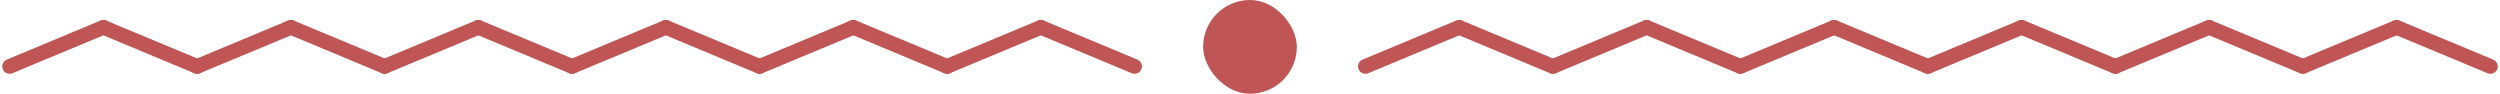 <svg xmlns="http://www.w3.org/2000/svg" width="169.491" height="6.355" viewBox="0 0 169.491 6.355">
  <g id="Group_102922" data-name="Group 102922" transform="translate(-800.57 -765)">
    <g id="Group_8603" data-name="Group 8603" transform="translate(882.137 765)">
      <rect id="Rectangle_2023" data-name="Rectangle 2023" width="6.355" height="6.355" rx="3.178" transform="translate(0 0)" fill="#bf5555"/>
    </g>
    <g id="Group_8637" data-name="Group 8637" transform="translate(801.224 766.854)">
      <g id="Group_7549" data-name="Group 7549" transform="translate(0 0)">
        <line id="Line_1550" data-name="Line 1550" y1="2.648" x2="6.355" transform="translate(0)" fill="none" stroke="#bf5555" stroke-linecap="round" stroke-width="1"/>
        <line id="Line_1551" data-name="Line 1551" x1="6.355" y1="2.648" transform="translate(6.355)" fill="none" stroke="#bf5555" stroke-linecap="round" stroke-width="1"/>
      </g>
      <g id="Group_7549-2" data-name="Group 7549" transform="translate(12.711 0)">
        <line id="Line_1550-2" data-name="Line 1550" y1="2.648" x2="6.355" transform="translate(0)" fill="none" stroke="#bf5555" stroke-linecap="round" stroke-width="1"/>
        <line id="Line_1551-2" data-name="Line 1551" x1="6.355" y1="2.648" transform="translate(6.355)" fill="none" stroke="#bf5555" stroke-linecap="round" stroke-width="1"/>
      </g>
      <g id="Group_7549-3" data-name="Group 7549" transform="translate(25.422 0)">
        <line id="Line_1550-3" data-name="Line 1550" y1="2.648" x2="6.355" fill="none" stroke="#bf5555" stroke-linecap="round" stroke-width="1"/>
        <line id="Line_1551-3" data-name="Line 1551" x1="6.355" y1="2.648" transform="translate(6.355)" fill="none" stroke="#bf5555" stroke-linecap="round" stroke-width="1"/>
      </g>
      <g id="Group_7549-4" data-name="Group 7549" transform="translate(38.133 0)">
        <line id="Line_1550-4" data-name="Line 1550" y1="2.648" x2="6.355" transform="translate(0)" fill="none" stroke="#bf5555" stroke-linecap="round" stroke-width="1"/>
        <line id="Line_1551-4" data-name="Line 1551" x1="6.355" y1="2.648" transform="translate(6.355)" fill="none" stroke="#bf5555" stroke-linecap="round" stroke-width="1"/>
      </g>
      <g id="Group_7549-5" data-name="Group 7549" transform="translate(50.844 0)">
        <line id="Line_1550-5" data-name="Line 1550" y1="2.648" x2="6.355" fill="none" stroke="#bf5555" stroke-linecap="round" stroke-width="1"/>
        <line id="Line_1551-5" data-name="Line 1551" x1="6.355" y1="2.648" transform="translate(6.355)" fill="none" stroke="#bf5555" stroke-linecap="round" stroke-width="1"/>
      </g>
      <g id="Group_7549-6" data-name="Group 7549" transform="translate(63.555 0)">
        <line id="Line_1550-6" data-name="Line 1550" y1="2.648" x2="6.355" fill="none" stroke="#bf5555" stroke-linecap="round" stroke-width="1"/>
        <line id="Line_1551-6" data-name="Line 1551" x1="6.355" y1="2.648" transform="translate(6.355)" fill="none" stroke="#bf5555" stroke-linecap="round" stroke-width="1"/>
      </g>
    </g>
    <g id="Group_8638" data-name="Group 8638" transform="translate(893.141 766.854)">
      <g id="Group_7549-7" data-name="Group 7549" transform="translate(0 0)">
        <line id="Line_1550-7" data-name="Line 1550" y1="2.648" x2="6.355" transform="translate(0)" fill="none" stroke="#bf5555" stroke-linecap="round" stroke-width="1"/>
        <line id="Line_1551-7" data-name="Line 1551" x1="6.355" y1="2.648" transform="translate(6.355)" fill="none" stroke="#bf5555" stroke-linecap="round" stroke-width="1"/>
      </g>
      <g id="Group_7549-8" data-name="Group 7549" transform="translate(12.711 0)">
        <line id="Line_1550-8" data-name="Line 1550" y1="2.648" x2="6.355" transform="translate(0)" fill="none" stroke="#bf5555" stroke-linecap="round" stroke-width="1"/>
        <line id="Line_1551-8" data-name="Line 1551" x1="6.355" y1="2.648" transform="translate(6.355)" fill="none" stroke="#bf5555" stroke-linecap="round" stroke-width="1"/>
      </g>
      <g id="Group_7549-9" data-name="Group 7549" transform="translate(25.422 0)">
        <line id="Line_1550-9" data-name="Line 1550" y1="2.648" x2="6.355" fill="none" stroke="#bf5555" stroke-linecap="round" stroke-width="1"/>
        <line id="Line_1551-9" data-name="Line 1551" x1="6.355" y1="2.648" transform="translate(6.355)" fill="none" stroke="#bf5555" stroke-linecap="round" stroke-width="1"/>
      </g>
      <g id="Group_7549-10" data-name="Group 7549" transform="translate(38.133 0)">
        <line id="Line_1550-10" data-name="Line 1550" y1="2.648" x2="6.355" transform="translate(0)" fill="none" stroke="#bf5555" stroke-linecap="round" stroke-width="1"/>
        <line id="Line_1551-10" data-name="Line 1551" x1="6.355" y1="2.648" transform="translate(6.355)" fill="none" stroke="#bf5555" stroke-linecap="round" stroke-width="1"/>
      </g>
      <g id="Group_7549-11" data-name="Group 7549" transform="translate(50.844 0)">
        <line id="Line_1550-11" data-name="Line 1550" y1="2.648" x2="6.355" fill="none" stroke="#bf5555" stroke-linecap="round" stroke-width="1"/>
        <line id="Line_1551-11" data-name="Line 1551" x1="6.355" y1="2.648" transform="translate(6.355)" fill="none" stroke="#bf5555" stroke-linecap="round" stroke-width="1"/>
      </g>
      <g id="Group_7549-12" data-name="Group 7549" transform="translate(63.555 0)">
        <line id="Line_1550-12" data-name="Line 1550" y1="2.648" x2="6.355" fill="none" stroke="#bf5555" stroke-linecap="round" stroke-width="1"/>
        <line id="Line_1551-12" data-name="Line 1551" x1="6.355" y1="2.648" transform="translate(6.355)" fill="none" stroke="#bf5555" stroke-linecap="round" stroke-width="1"/>
      </g>
    </g>
  </g>
</svg>
